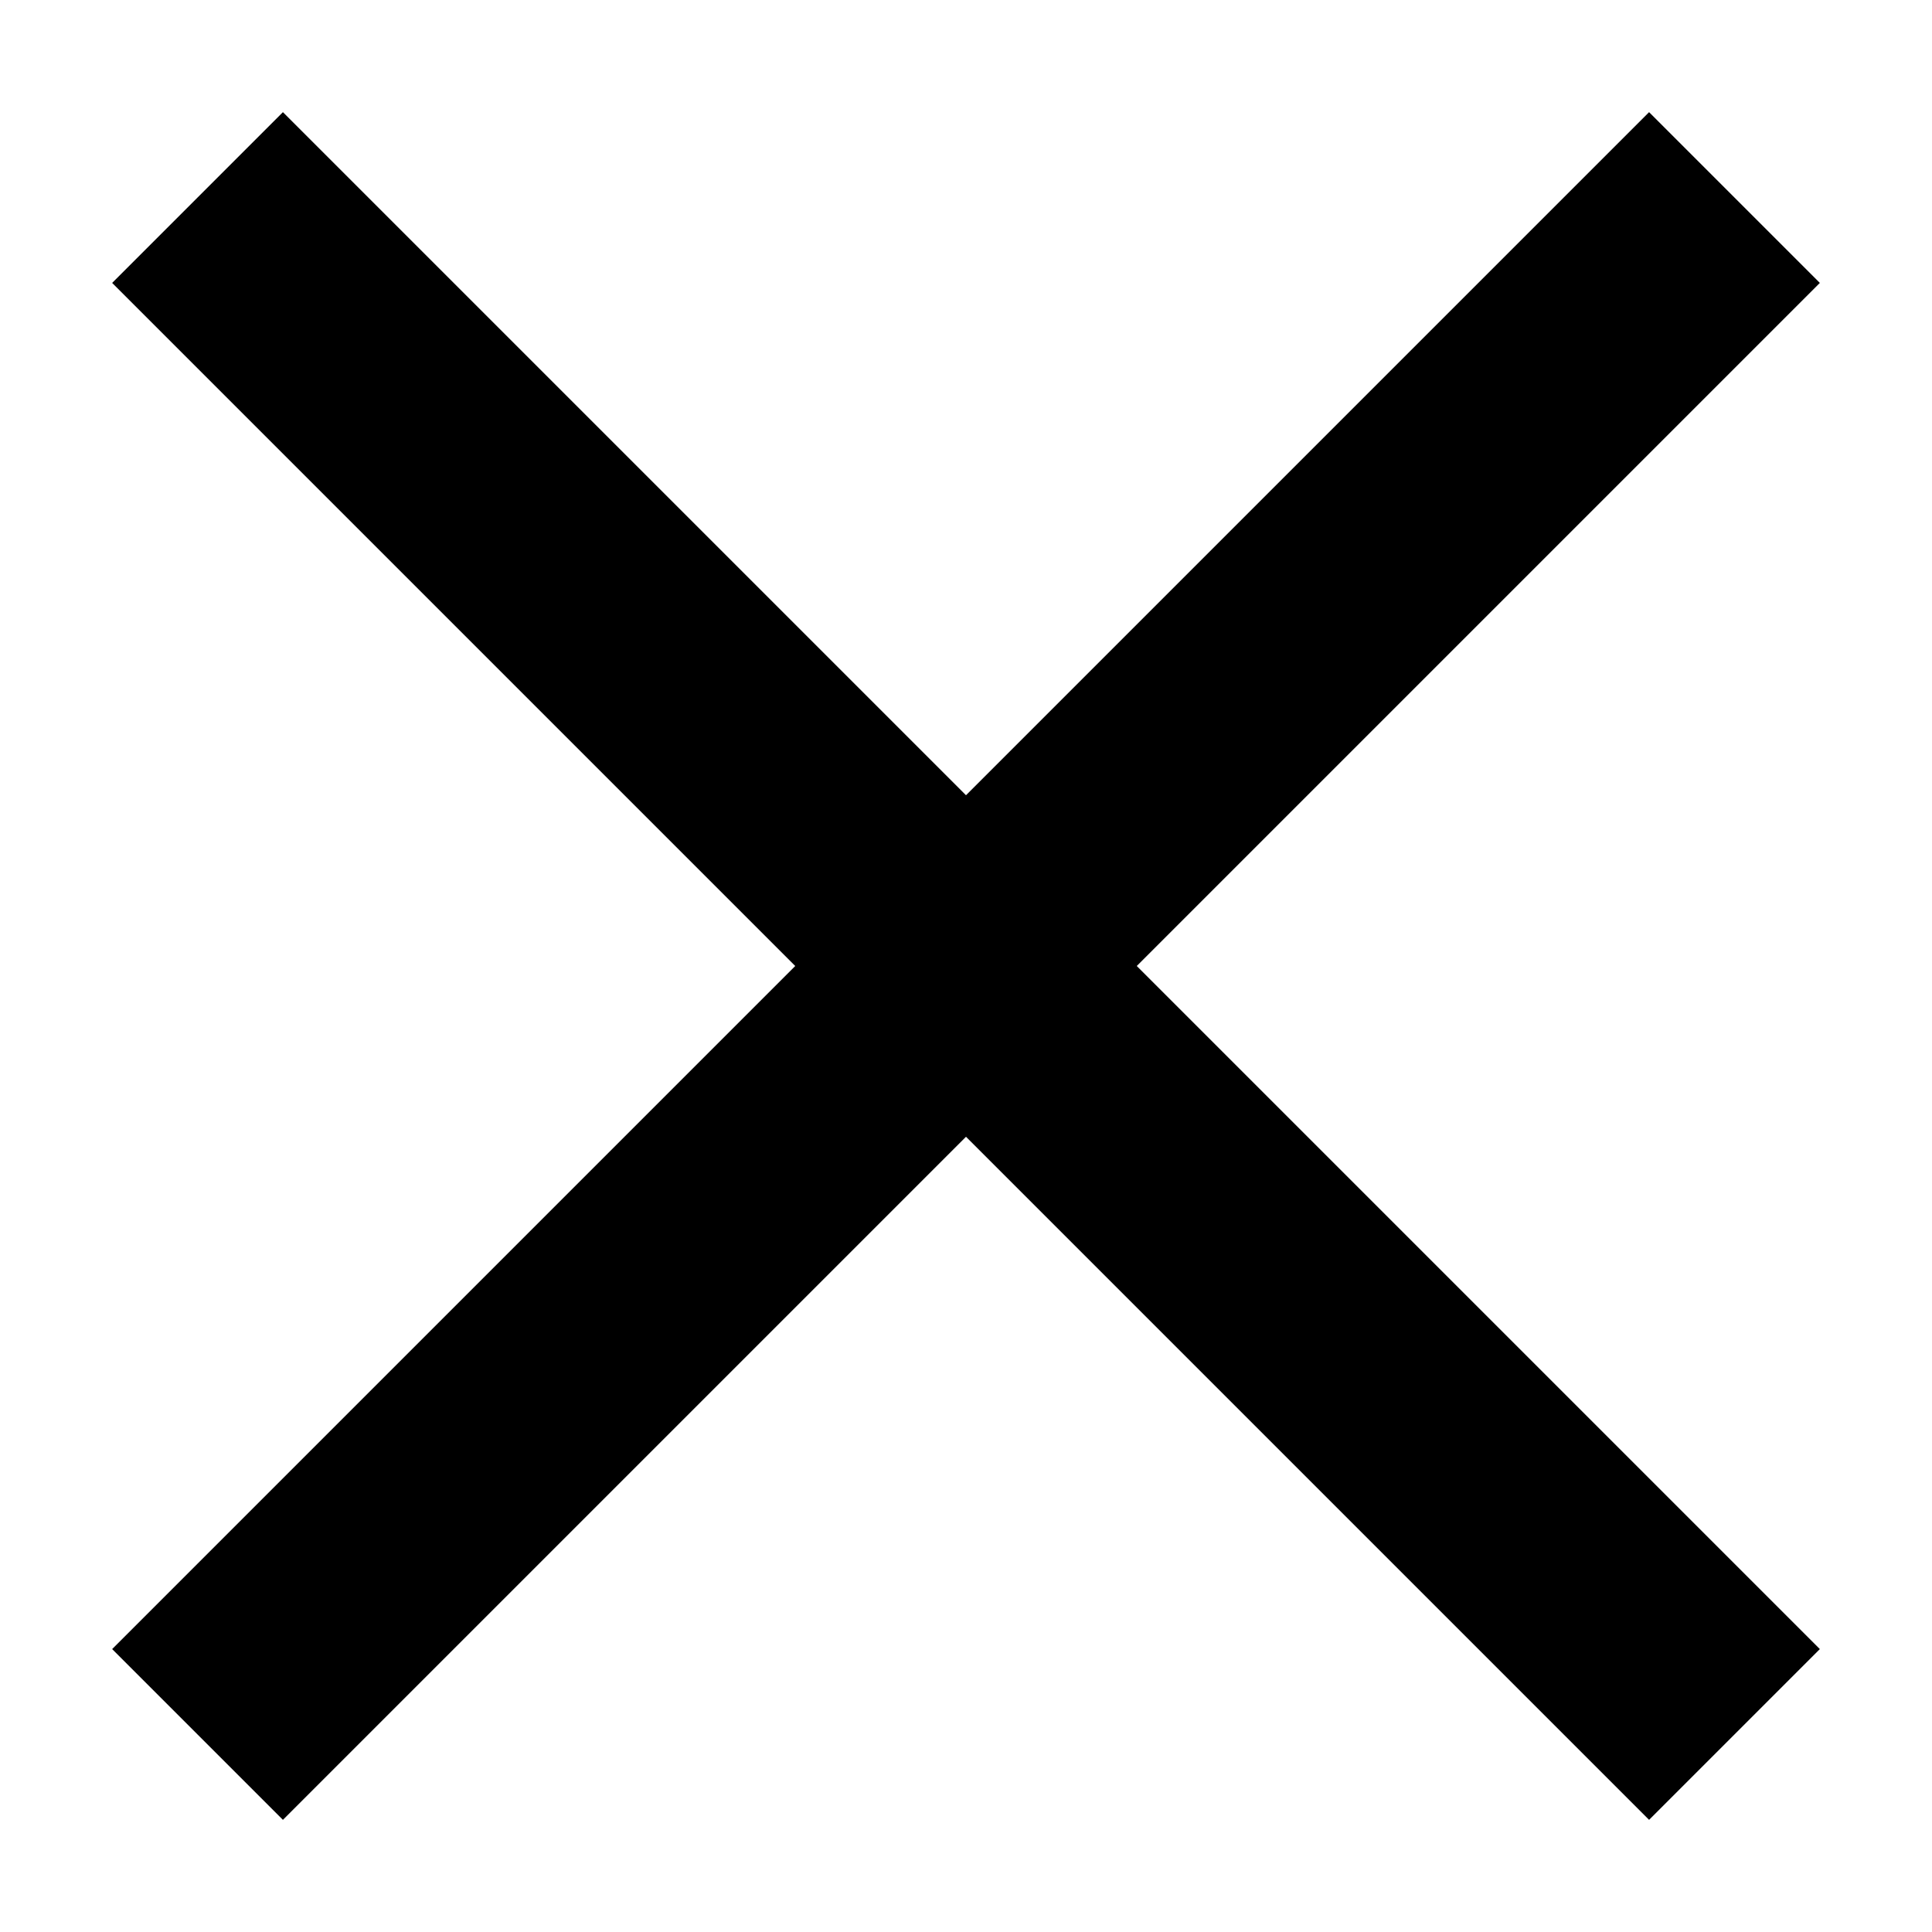<svg width="16" height="16" viewBox="0 0 16 16" fill="none" xmlns="http://www.w3.org/2000/svg">
<path d="M13.657 2.343L8 8M8 8L2.343 13.657M8 8L13.657 13.657M8 8L2.343 2.343" stroke="black" stroke-width="2" stroke-miterlimit="10" stroke-linecap="square"/>
</svg>
